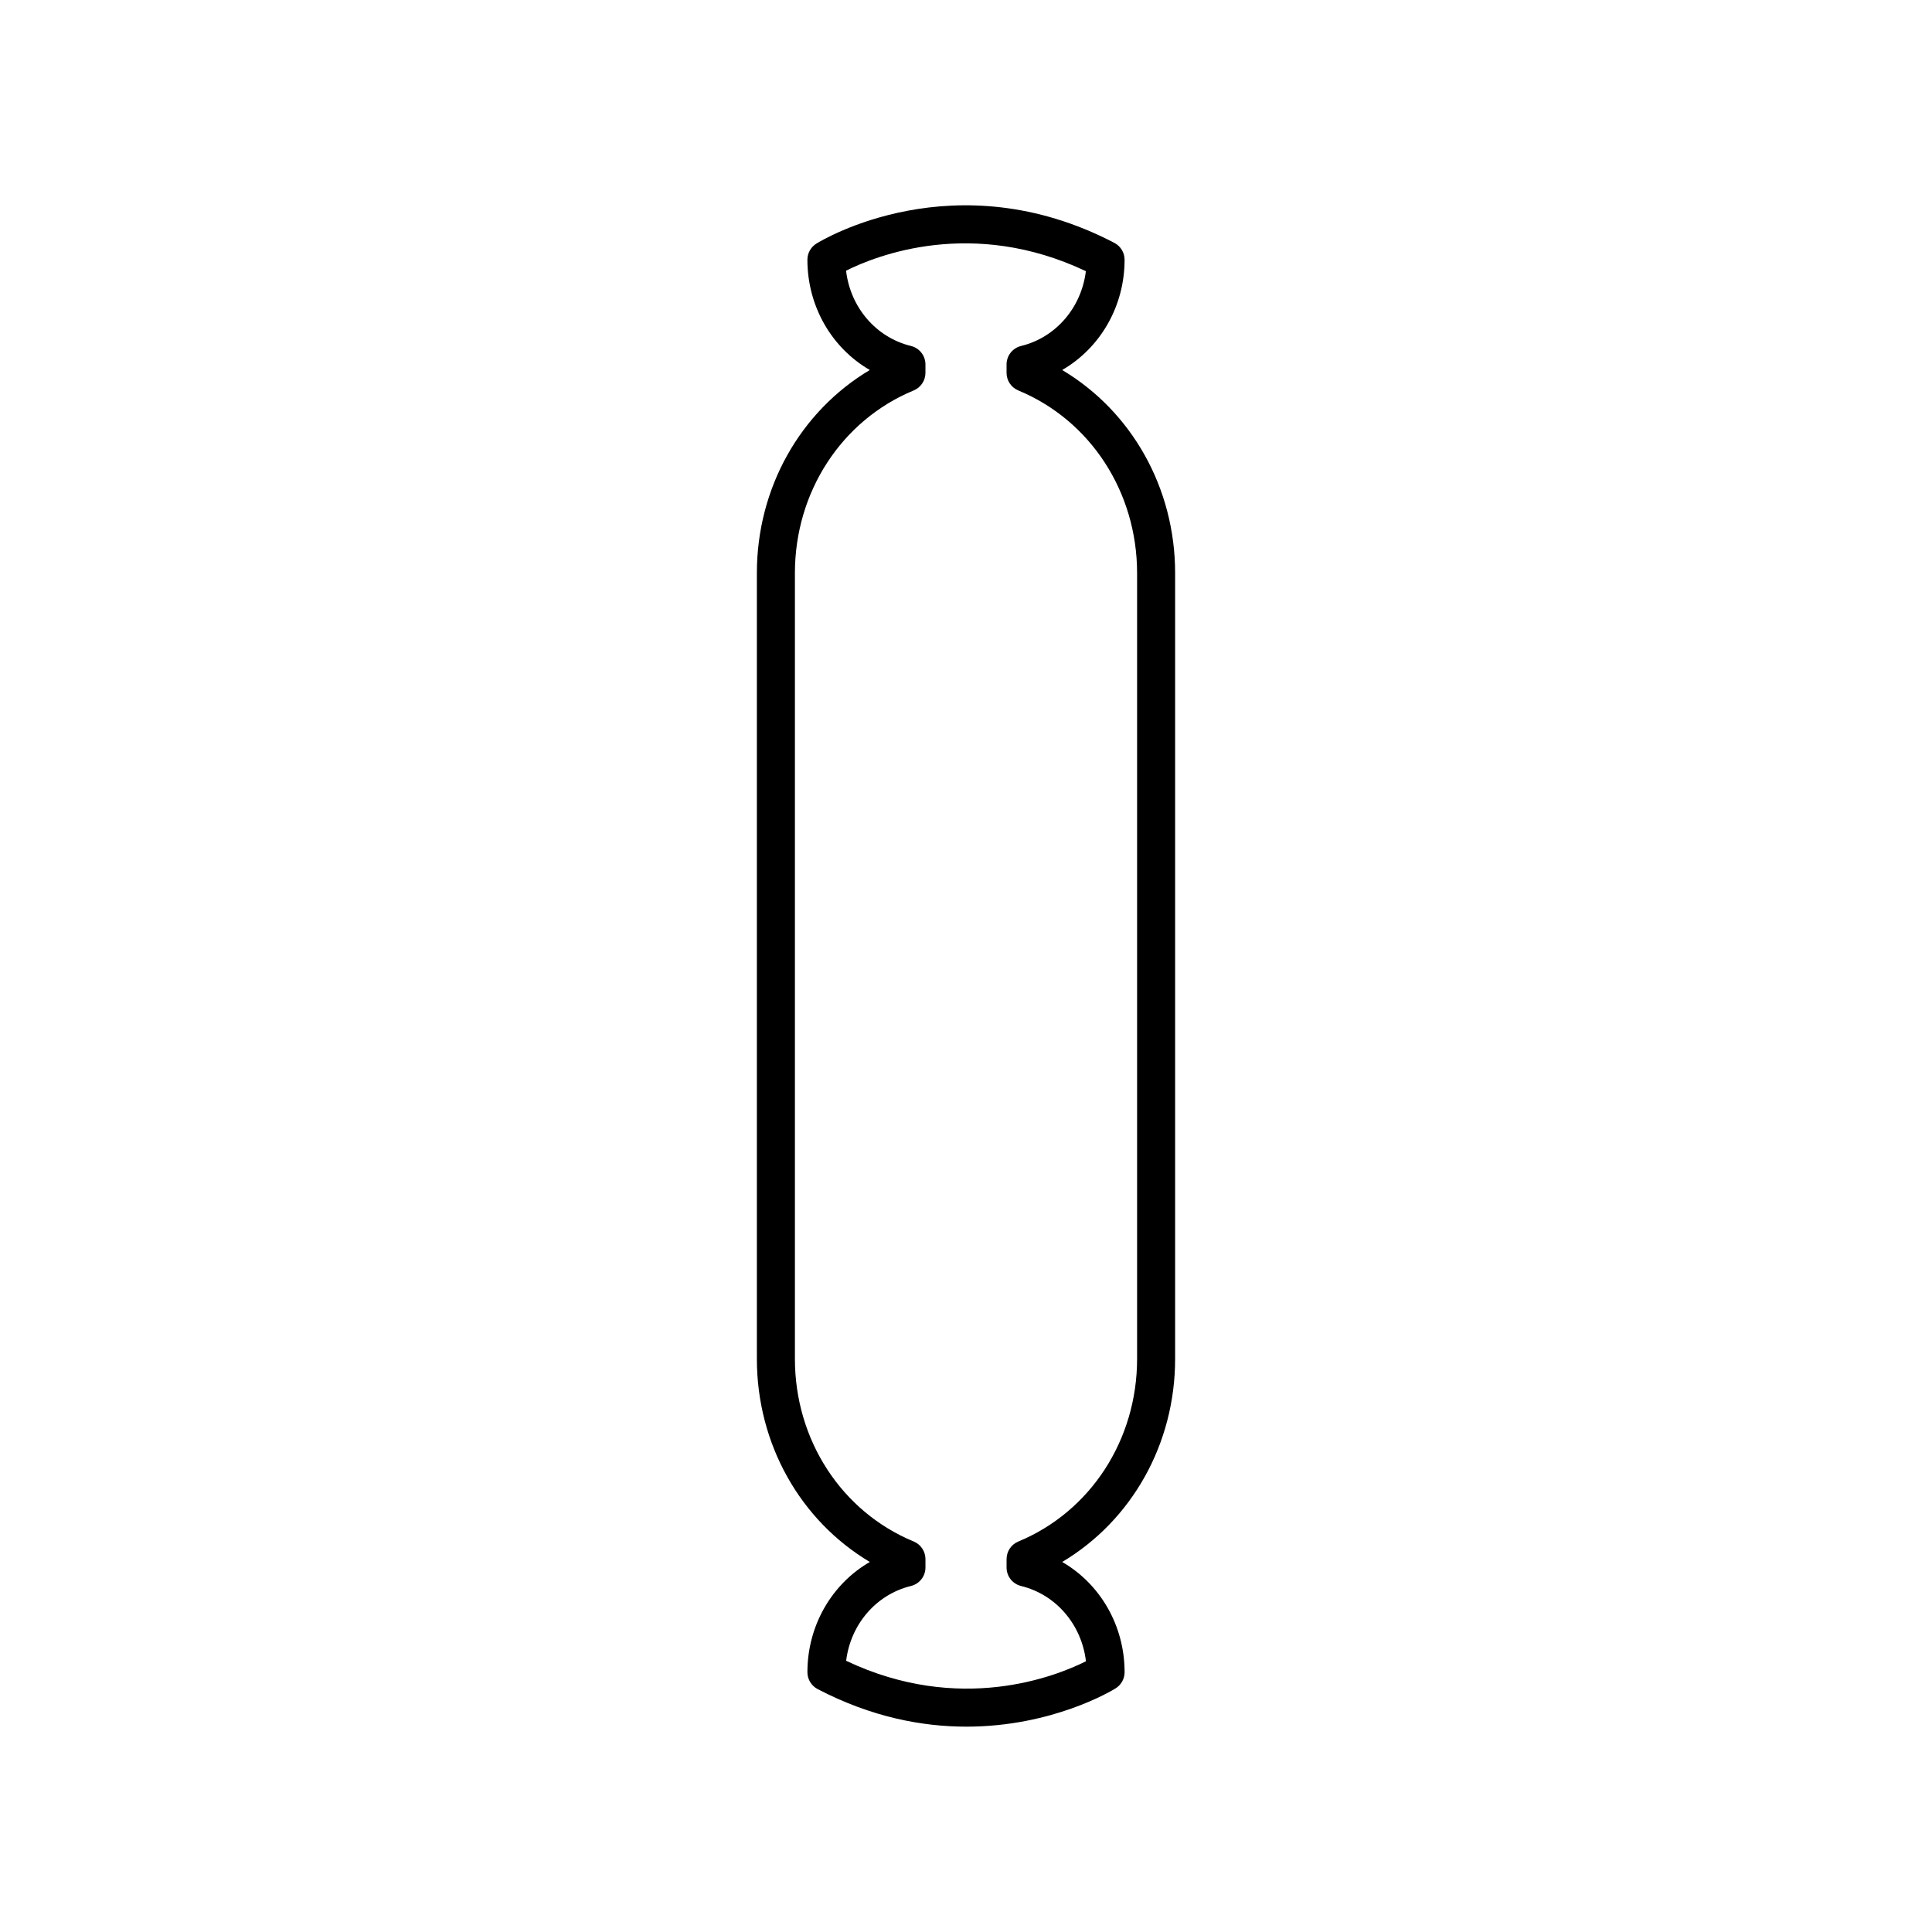 <?xml version="1.0" encoding="UTF-8"?>
<!-- Uploaded to: SVG Repo, www.svgrepo.com, Generator: SVG Repo Mixer Tools -->
<svg fill="#000000" width="800px" height="800px" version="1.1" viewBox="144 144 512 512" xmlns="http://www.w3.org/2000/svg">
 <path d="m455.42 504.12v-208.25c0-22.555-11.508-42.832-29.93-53.816 10.047-5.816 16.535-16.828 16.535-29.219 0-1.875-1.043-3.598-2.707-4.469-42.227-22.051-77.484-0.734-78.965 0.188-1.48 0.922-2.383 2.539-2.383 4.281 0 12.395 6.488 23.406 16.535 29.219-18.418 10.984-29.926 31.262-29.926 53.816v208.25c0 22.555 11.508 42.832 29.93 53.816-10.047 5.816-16.535 16.828-16.535 29.219 0 1.875 1.043 3.598 2.707 4.469 14.293 7.465 27.777 9.957 39.434 9.957 22.781 0 38.555-9.535 39.531-10.145 1.48-0.922 2.383-2.539 2.383-4.281 0-12.395-6.488-23.406-16.535-29.219 18.418-10.98 29.926-31.262 29.926-53.816zm-41.559 48.402c-1.879 0.777-3.109 2.617-3.109 4.656v2.234c0 2.32 1.586 4.344 3.844 4.894 9.305 2.273 16.059 10.27 17.191 19.949-7.988 4-33.438 14.16-63.551-0.129 1.18-9.625 7.91-17.559 17.176-19.824 2.258-0.551 3.844-2.574 3.844-4.894v-2.234c0-2.035-1.23-3.879-3.109-4.656-19.129-7.91-31.488-26.91-31.488-48.398v-208.25c0-21.484 12.359-40.488 31.484-48.402 1.879-0.777 3.109-2.617 3.109-4.656v-2.234c0-2.32-1.586-4.344-3.844-4.894-9.305-2.273-16.059-10.27-17.191-19.949 7.988-4 33.445-14.148 63.551 0.129-1.18 9.625-7.91 17.559-17.176 19.824-2.258 0.551-3.844 2.574-3.844 4.894v2.234c0 2.035 1.23 3.879 3.109 4.656 19.125 7.91 31.484 26.914 31.484 48.398v208.25c0 21.488-12.359 40.488-31.48 48.402z"/>
</svg>